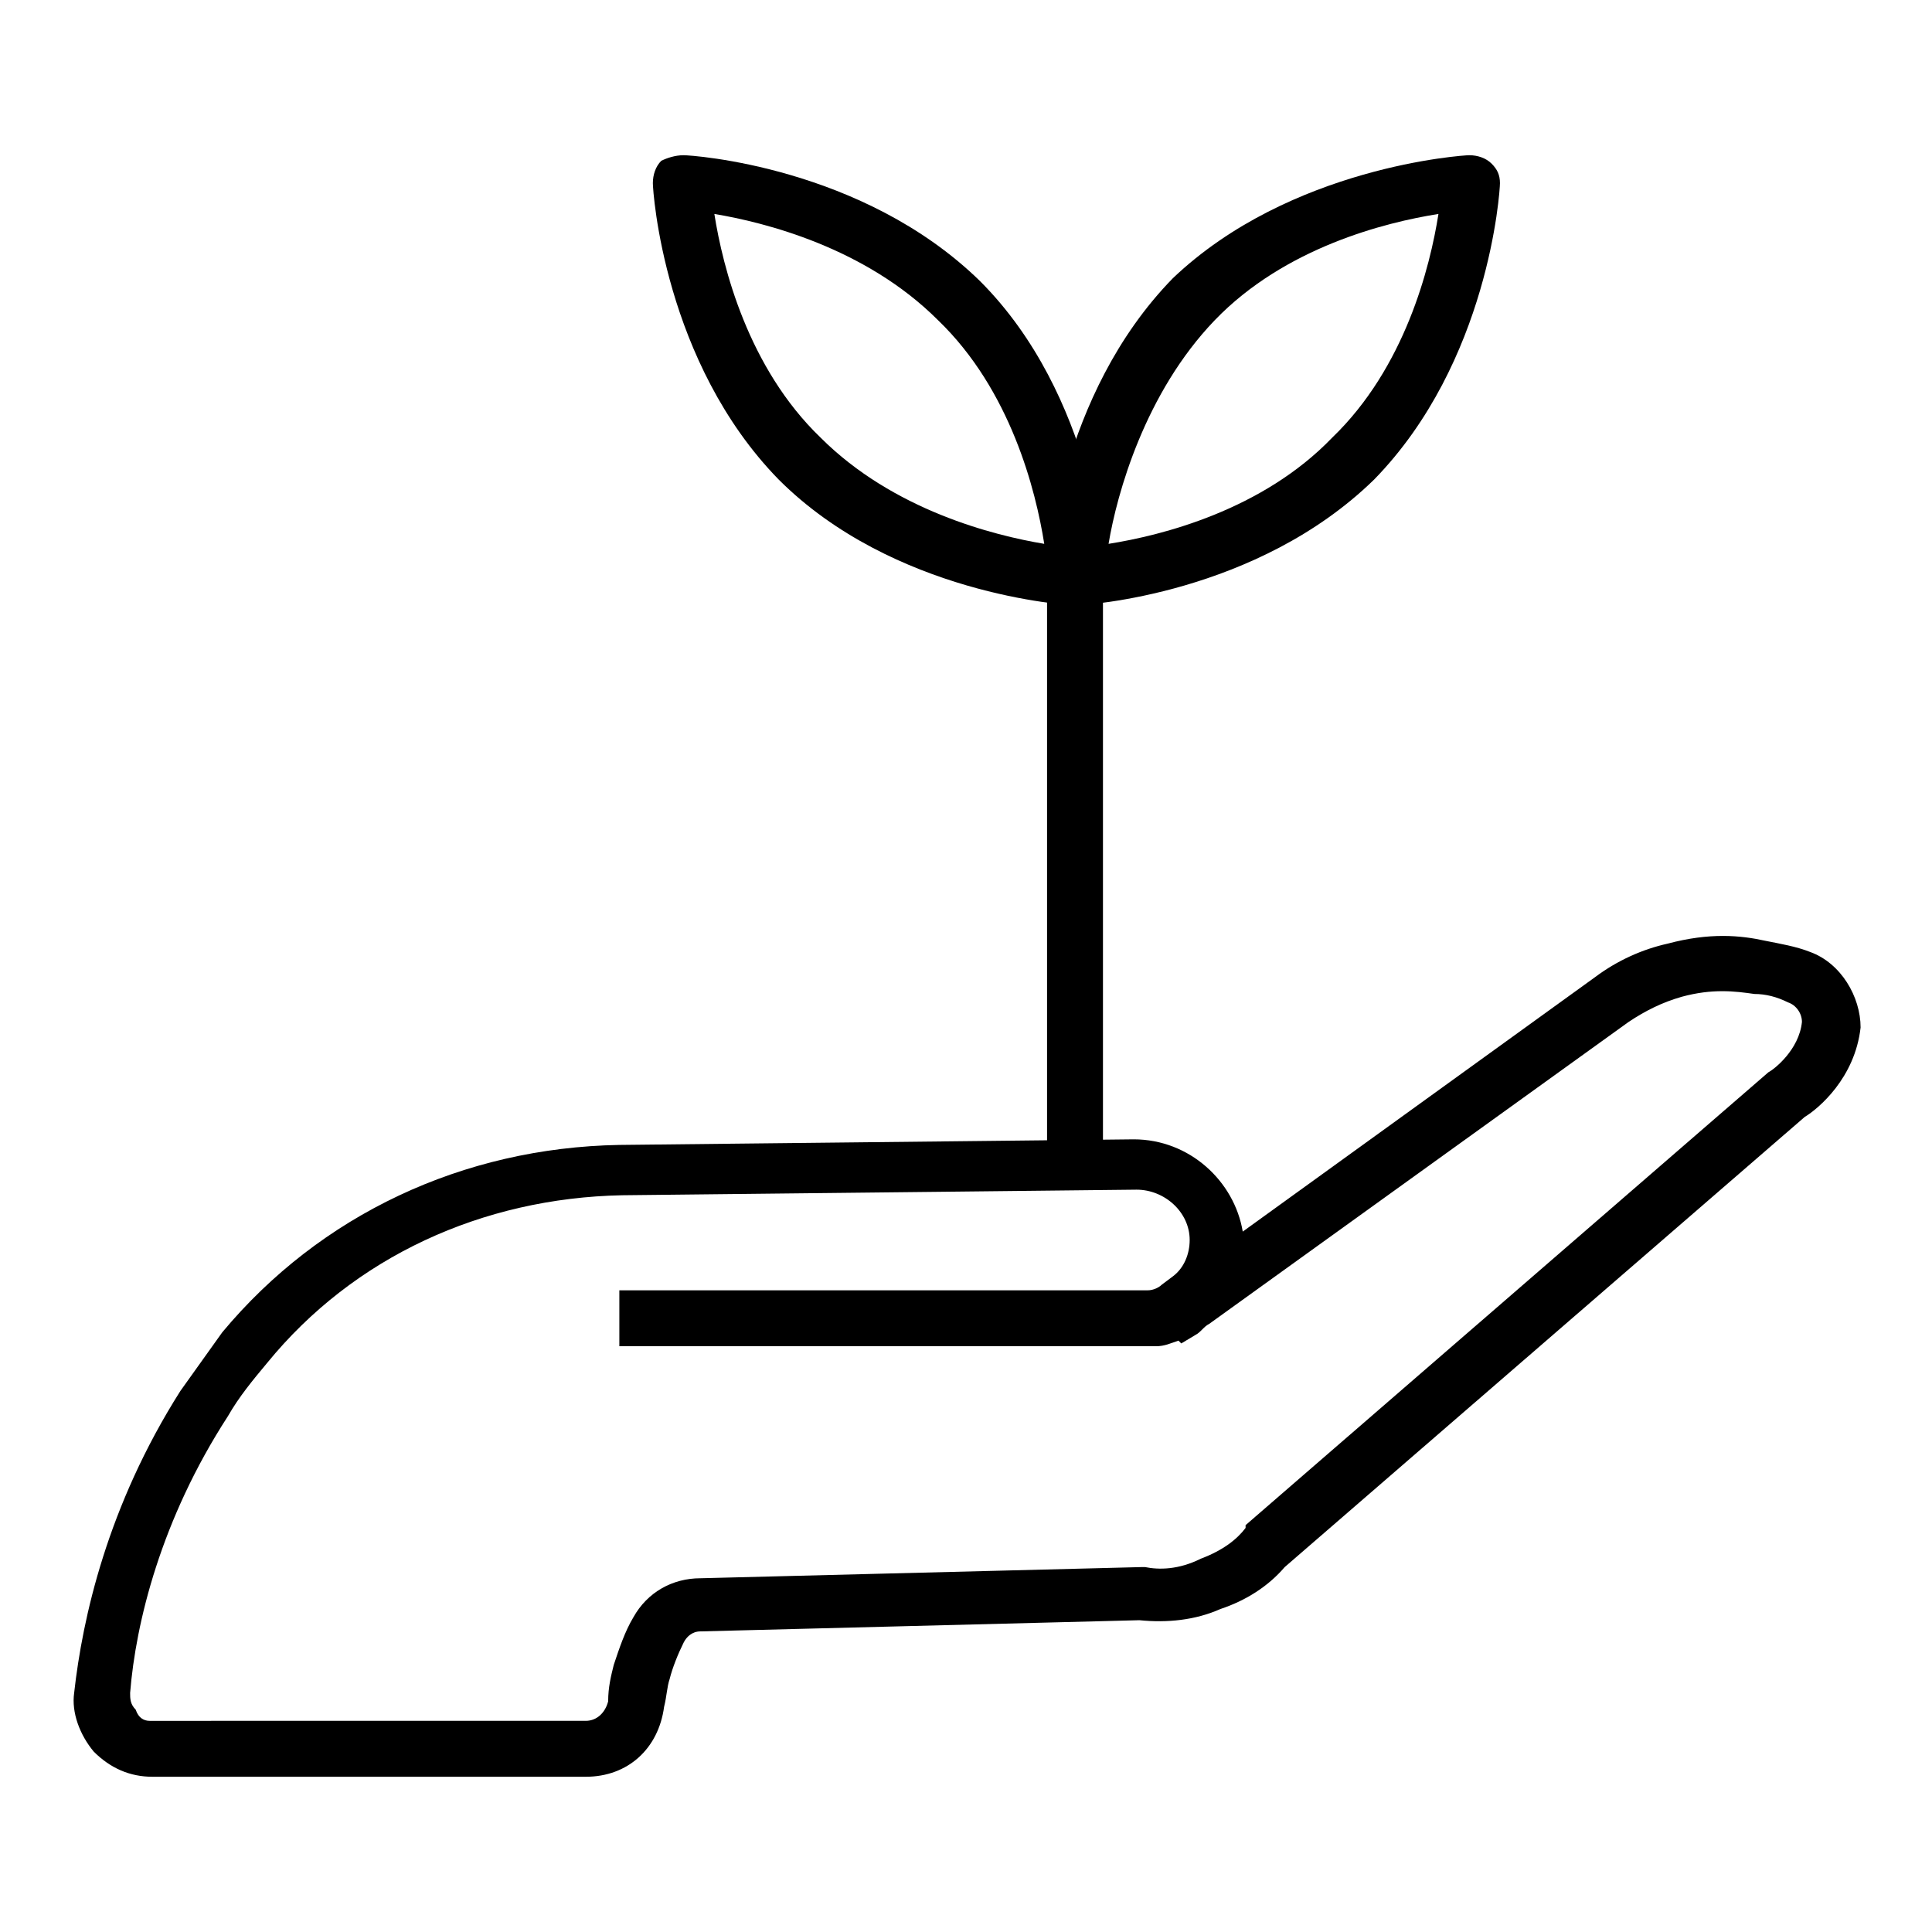 <?xml version="1.0" encoding="UTF-8"?>
<!-- The Best Svg Icon site in the world: iconSvg.co, Visit us! https://iconsvg.co -->
<svg fill="#000000" width="800px" height="800px" version="1.1" viewBox="144 144 512 512" xmlns="http://www.w3.org/2000/svg">
 <g>
  <path d="m282.2 614.86h-40.75-57.051c-5.926 0-11.113-2.223-15.559-6.668-3.703-4.445-5.926-10.371-5.188-15.559 2.223-20.004 8.891-49.641 28.152-80.016 3.703-5.188 7.41-10.371 11.113-15.559 25.93-31.117 63.719-48.898 105.21-49.641l136.32-1.48c14.816 0 26.672 11.113 28.895 24.449l93.352-67.422c5.926-4.445 12.594-7.41 19.262-8.891 11.113-2.965 19.262-2.223 25.93-0.742 3.703 0.742 8.148 1.48 11.855 2.965 8.148 2.965 13.336 11.855 13.336 20.004-1.48 13.336-11.113 21.484-14.816 23.707l-137.8 119.29c-4.445 5.188-10.371 8.891-17.039 11.113-6.668 2.965-14.078 3.703-21.484 2.965l-116.32 2.965c-2.223 0-3.703 1.48-4.445 2.965-1.48 2.965-2.965 6.668-3.703 9.633-0.742 2.223-0.742 4.445-1.48 7.41-1.488 11.105-9.637 18.516-20.75 18.516h-17.043zm-82.238-14.82h40.75 58.531c2.965 0 5.188-2.223 5.926-5.188 0-3.703 0.742-6.668 1.48-9.633 1.48-4.445 2.965-8.891 5.188-12.594 3.703-6.668 10.371-10.371 17.781-10.371l117.06-2.965h0.742c3.703 0.742 8.891 0.742 14.816-2.223 5.926-2.223 9.633-5.188 11.855-8.148v-0.738l138.55-120.02c1.48-0.742 8.148-5.926 8.891-13.336 0-2.223-1.48-4.445-3.703-5.188-2.965-1.48-5.926-2.223-8.891-2.223-5.188-0.742-11.113-1.48-19.262 0.742-5.188 1.48-9.633 3.703-14.078 6.668l-111.14 80.012c-1.48 0.742-2.223 2.223-3.703 2.965l-3.703 2.223-0.742-0.742c-2.223 0.742-3.703 1.48-5.926 1.48h-142.25v-14.816h140.03c1.48 0 2.965-0.742 3.703-1.48l2.965-2.223c2.965-2.223 4.445-5.926 4.445-9.633 0-7.41-6.668-13.336-14.078-13.336l-136.32 1.48c-37.043 0.742-71.125 16.301-94.094 44.453-3.703 4.445-7.41 8.891-10.371 14.078-17.781 27.414-24.449 54.828-25.93 73.348 0 1.48 0 2.965 1.48 4.445 0.73 2.227 2.215 2.965 3.695 2.965h16.301z"/>
  <path d="m428.89 304.42c-2.223 0-48.16-2.965-78.535-33.34-30.379-31.117-33.34-76.312-33.34-78.535s0.742-4.445 2.223-5.926c1.48-0.742 3.703-1.484 5.926-1.484 2.223 0 47.418 2.965 78.535 33.34 30.375 30.375 33.34 76.312 33.34 78.535 0 2.223-0.742 4.445-2.223 5.926-1.48 0.746-3.703 1.484-5.926 1.484zm-95.578-103.72c2.223 14.078 8.891 40.75 28.152 59.273 19.262 19.262 45.938 25.93 59.273 28.152-2.223-14.078-8.891-40.75-28.152-59.273-19.262-19.262-45.938-25.93-59.273-28.152z"/>
  <path d="m428.89 304.42c-2.223 0-3.703-0.742-5.188-2.223-1.48-1.48-2.223-3.703-2.223-5.926 0-2.223 2.965-47.418 33.34-78.535 31.117-29.637 77.055-32.602 78.535-32.602 2.223 0 4.445 0.742 5.926 2.223 1.484 1.484 2.223 2.965 2.223 5.188s-2.965 47.418-33.34 78.535c-31.117 30.379-76.312 33.34-79.273 33.34 0.738 0 0.738 0 0 0zm96.316-103.72c-14.078 2.223-40.75 8.891-59.273 28.152-18.523 19.262-25.93 45.938-28.152 59.273 14.078-2.223 40.75-8.891 59.273-28.152 19.262-18.527 25.93-45.199 28.152-59.273z"/>
  <path d="m421.48 297.02h14.816v156.33h-14.816z"/>
 </g>
</svg>